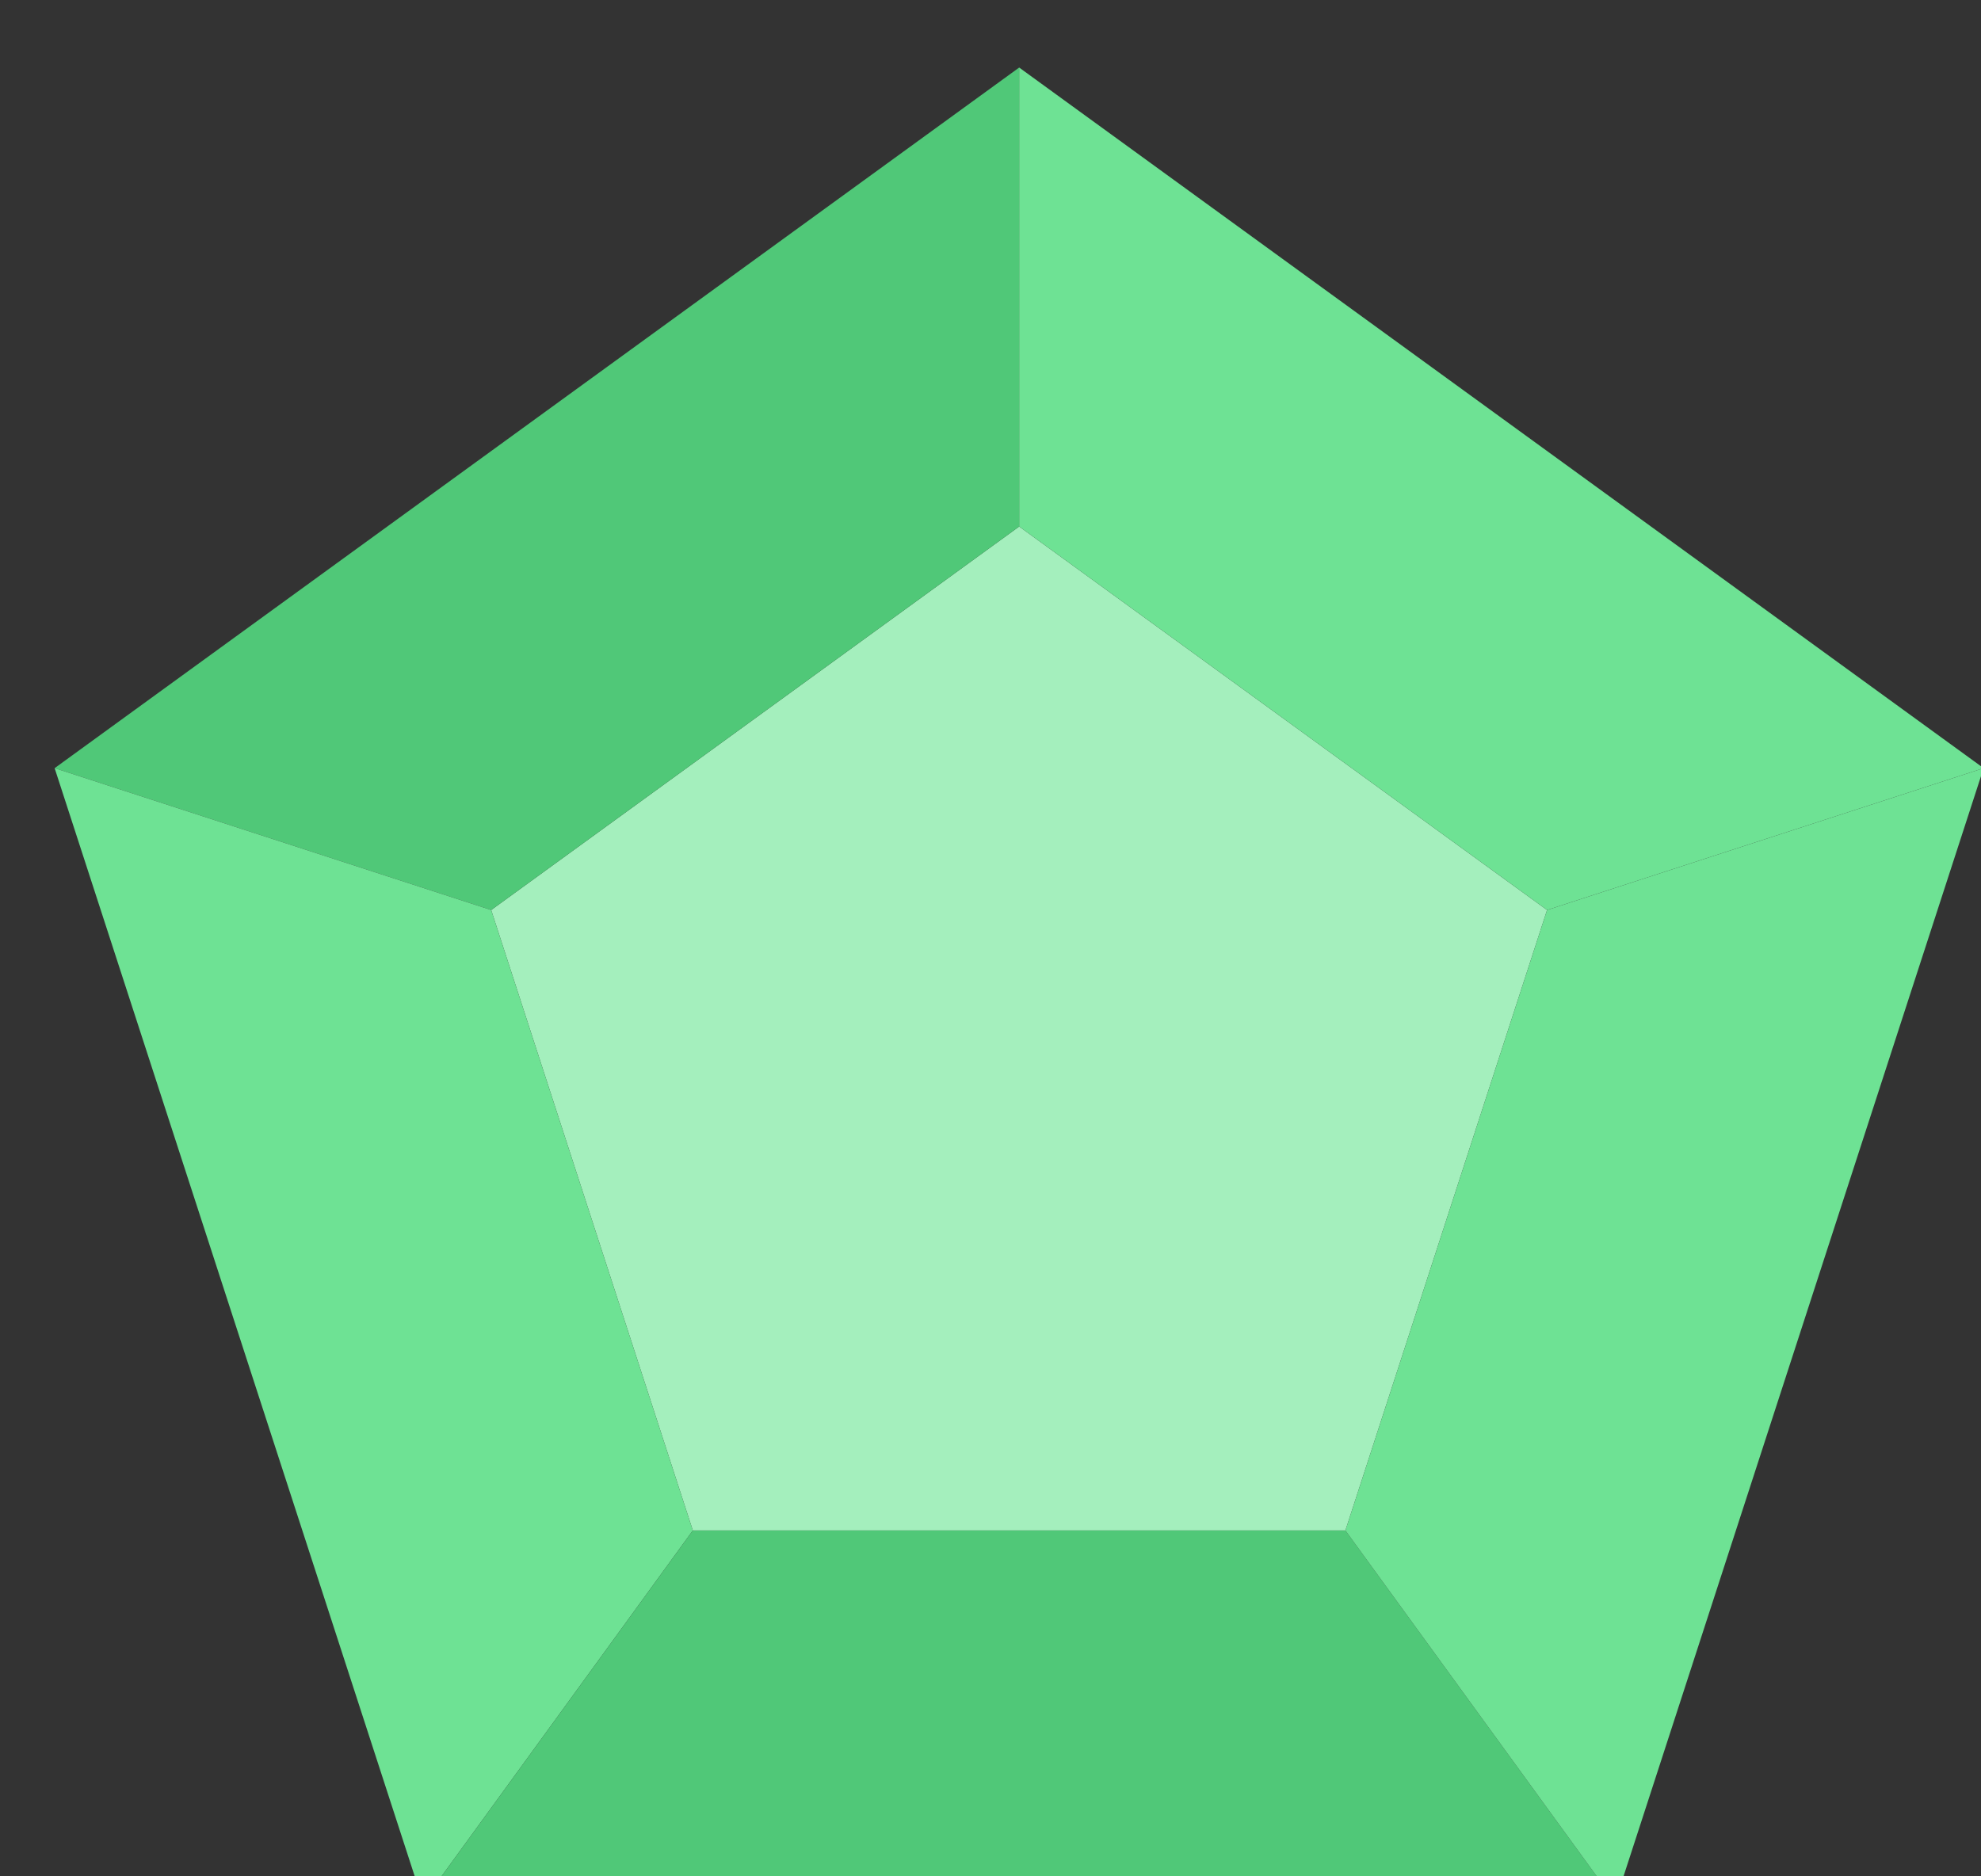 <svg xmlns="http://www.w3.org/2000/svg" viewBox="0 0 19 18"><rect x="0" y="0" width="19" height="18" fill="#333333" stroke="none"/><path d='M50.399-6.055H45.094C44.584-6.055,44.267-5.515,44.422-4.945L46.076,1.15C45.427,1.651,45.008,2.434,45.008,3.316C45.008,4.829,46.235,6.055,47.747,6.055C49.26,6.055,50.486,4.83,50.486,3.316C50.486,2.434,50.066,1.65,49.418,1.15L51.072-4.945C51.225-5.514,50.908-6.055,50.399-6.055zM47.746,5.172C46.722,5.172,45.891,4.341,45.891,3.317C45.891,2.855,46.061,2.434,46.34,2.11C46.424,2.317,46.654,2.46,46.91,2.46H48.58C48.836,2.46,49.066,2.317,49.15,2.11C49.429,2.434,49.599,2.856,49.599,3.317C49.6,4.341,48.77,5.172,47.746,5.172z' fill='rgb(222, 222, 229)' order='0' opacity='1'>
              </path><path d='M95.926,93.711V85.874L89.246,81.956L82.567,85.874V93.711L89.246,97.628' fill='rgb(255, 238, 174)' order='1' opacity='1'>
              </path><path d='M89.246,76.84V81.956L82.567,85.874L78.205,83.315' fill='rgb(247, 218, 121)' order='2' opacity='1'>
              </path><path d='M78.205,83.315V96.269L82.567,93.711V85.874' fill='rgb(255, 232, 147)' order='3' opacity='1'>
              </path><path d='M78.205,96.269L82.567,93.711L89.246,97.628V102.745' fill='rgb(247, 218, 121)' order='4' opacity='1'>
              </path><path d='M89.246,102.745V97.628L95.926,93.711L100.287,96.269' fill='rgb(247, 218, 121)' order='5' opacity='1'>
              </path><path d='M95.926,85.874L100.287,83.315V96.269L95.926,93.711' fill='rgb(255, 232, 147)' order='6' opacity='1'>
              </path><path d='M89.246,76.84L100.287,83.315L95.926,85.874L89.246,81.956' fill='rgb(247, 218, 121)' order='7' opacity='1'>
              </path><path d='M40.368,83.54L44.382,74.995L48.397,83.54' fill='rgb(225, 149, 251)' order='8' opacity='1'>
              </path><path d='M44.382,74.995L36.419,83.54H40.368' fill='rgb(222, 115, 255)' order='9' opacity='1'>
              </path><path d='M48.397,83.54L44.382,91.636L40.368,83.54' fill='rgb(222, 115, 255)' order='10' opacity='1'>
              </path><path d='M44.382,74.995L52.346,83.54H48.397' fill='rgb(222, 115, 255)' order='11' opacity='1'>
              </path><path d='M36.419,83.54L44.382,91.636L40.368,83.54' fill='rgb(176, 107, 234)' order='12' opacity='1'>
              </path><path d='M52.346,83.54L44.382,91.636L48.397,83.54' fill='rgb(176, 107, 234)' order='13' opacity='1'>
              </path><path d='M37.927,164.397V159.506L34.189,157.061L30.451,159.506V164.397L34.189,166.842' fill='rgb(163, 242, 245)' order='14' opacity='1'>
              </path><path d='M34.189,153.868V157.061L30.451,159.506L28.011,157.91' fill='rgb(92, 225, 230)' order='15' opacity='1'>
              </path><path d='M28.011,157.91V165.993L30.451,164.397V159.506' fill='rgb(141, 232, 234)' order='16' opacity='1'>
              </path><path d='M28.011,165.993L30.451,164.397L34.189,166.842V170.035' fill='rgb(92, 225, 230)' order='17' opacity='1'>
              </path><path d='M34.189,170.035V166.842L37.927,164.397L40.368,165.993' fill='rgb(92, 225, 230)' order='18' opacity='1'>
              </path><path d='M37.927,159.506L40.368,157.91V165.993L37.927,164.397' fill='rgb(141, 232, 234)' order='19' opacity='1'>
              </path><path d='M34.189,153.868L40.368,157.91L37.927,159.506L34.189,157.061' fill='rgb(92, 225, 230)' order='20' opacity='1'>
              </path><path d='M-753.137,166.763H-700.337V270.571H-753.137z' fill='rgb(206, 241, 231)' order='21' opacity='1'>
              </path><path d='M-673.936,261.264L-700.336,270.571V166.763L-673.936,157.456' fill='rgb(171, 229, 212)' order='22' opacity='1'>
              </path><path d='M-779.537,261.264L-753.137,270.571V166.763L-779.537,157.456' fill='rgb(171, 229, 212)' order='23' opacity='1'>
              </path><path d='M-753.137,166.763L-726.736,101.955L-700.336,166.763' fill='rgb(161, 222, 205)' order='24' opacity='1'>
              </path><path d='M-726.736,101.955L-779.537,157.456L-753.137,166.763' fill='rgb(149, 207, 189)' order='25' opacity='1'>
              </path><path d='M-673.936,157.456L-726.736,101.955L-700.336,166.763' fill='rgb(149, 207, 189)' order='26' opacity='1'>
              </path><path d='M-700.336,270.571L-726.736,326.071L-753.137,270.571' fill='rgb(161, 222, 205)' order='27' opacity='1'>
              </path><path d='M-726.736,326.071L-779.537,261.264L-753.137,270.571' fill='rgb(149, 207, 189)' order='28' opacity='1'>
              </path><path d='M-673.936,261.264L-726.736,326.071L-700.336,270.571' fill='rgb(149, 207, 189)' order='29' opacity='1'>
              </path><path d='M-703.261,634.348H-750.212L-766.764,525.488H-686.709' fill='rgb(235, 204, 255)' order='30' opacity='1'>
              </path><path d='M-679.786,626.072L-703.261,634.348L-686.709,525.488L-654.957,517.212' fill='rgb(222, 174, 251)' order='31' opacity='1'>
              </path><path d='M-773.687,626.072L-750.212,634.348L-766.764,525.488L-798.516,517.212' fill='rgb(222, 174, 251)' order='32' opacity='1'>
              </path><path d='M-766.764,525.488L-726.736,451.307L-686.709,525.488' fill='rgb(216, 165, 247)' order='33' opacity='1'>
              </path><path d='M-726.736,451.307L-798.516,517.212L-766.764,525.488' fill='rgb(207, 146, 232)' order='34' opacity='1'>
              </path><path d='M-654.957,517.212L-726.736,451.307L-686.709,525.488' fill='rgb(207, 146, 232)' order='35' opacity='1'>
              </path><path d='M-703.261,634.348L-726.736,675.424L-750.212,634.348' fill='rgb(216, 165, 247)' order='36' opacity='1'>
              </path><path d='M-726.736,675.424L-773.687,626.072L-750.212,634.348' fill='rgb(207, 146, 232)' order='37' opacity='1'>
              </path><path d='M-679.786,626.072L-726.736,675.424L-703.261,634.348' fill='rgb(207, 146, 232)' order='38' opacity='1'>
              </path><path d='M-1071.984,555.677V450.516L-1134.171,562.575' fill='rgb(188, 212, 245)' order='39' opacity='1'>
              </path><path d='M-1071.984,555.677V450.516L-1009.798,562.575' fill='rgb(221, 232, 250)' order='40' opacity='1'>
              </path><path d='M-1134.171,562.575L-1071.984,674.633V555.677' fill='rgb(167, 189, 235)' order='41' opacity='1'>
              </path><path d='M-1009.798,562.575L-1071.984,674.633V555.677' fill='rgb(178, 203, 240)' order='42' opacity='1'>
              </path><path d='M-331.994,511.614H-430.983L-449.763,531.83V594.901L-430.983,615.117H-331.994L-313.214,594.901V531.83' fill='rgb(255, 224, 247)' order='43' opacity='1'>
              </path><path d='M-449.763,531.83L-489.842,519.377L-444.359,471.535L-430.983,511.614' fill='rgb(245, 167, 220)' order='44' opacity='1'>
              </path><path d='M-489.842,519.377V607.354L-449.763,594.901V531.83' fill='rgb(252, 195, 237)' order='45' opacity='1'>
              </path><path d='M-449.763,594.901L-430.983,615.117L-444.359,655.196L-489.842,607.354' fill='rgb(250, 180, 231)' order='46' opacity='1'>
              </path><path d='M-444.359,471.535H-318.618L-331.994,511.614H-430.983' fill='rgb(252, 195, 237)' order='47' opacity='1'>
              </path><path d='M-318.618,471.535L-273.135,519.377L-313.214,531.83L-331.994,511.614' fill='rgb(250, 180, 231)' order='48' opacity='1'>
              </path><path d='M-313.214,531.83V594.901L-273.135,607.354V519.377' fill='rgb(252, 195, 237)' order='49' opacity='1'>
              </path><path d='M-313.214,594.901L-273.135,607.354L-318.618,655.196L-331.994,615.117' fill='rgb(245, 167, 220)' order='50' opacity='1'>
              </path><path d='M-444.359,655.196L-430.983,615.117H-331.994L-318.618,655.196' fill='rgb(252, 195, 237)' order='51' opacity='1'>
              </path><path d='M9.775,5.051L4.711,8.73L6.645,14.682H12.904L14.838,8.73' fill='rgb(164, 239, 189)' order='52' opacity='1'>
              </path><path d='M0.524,7.369L4.711,8.73L9.775,5.051V0.648' fill='rgb(80, 200, 120)' order='53' opacity='1'>
              </path><path d='M0.524,7.369L4.057,18.244L6.645,14.682L4.711,8.73' fill='rgb(110, 226, 148)' order='54' opacity='1'>
              </path><path d='M4.057,18.244L6.645,14.682H12.904L15.492,18.244' fill='rgb(80, 200, 120)' order='55' opacity='1'>
              </path><path d='M12.904,14.682L14.838,8.73L19.025,7.369L15.492,18.244' fill='rgb(110, 226, 148)' order='56' opacity='1'>
              </path><path d='M9.775,0.648V5.051L14.838,8.73L19.025,7.369' fill='rgb(110, 226, 148)' order='57' opacity='1'>
              </path><path d='M-7.171,142.777L-3.574,134.359L0.024,142.777' fill='rgb(239, 235, 235)' order='58' opacity='1'>
              </path><path d='M0.024,142.777L-3.574,151.196L-7.171,142.777' fill='rgb(217, 217, 217)' order='59' opacity='1'>
              </path><path d='M3.621,138.394L0.024,142.777L-3.574,134.359' fill='rgb(217, 217, 217)' order='60' opacity='1'>
              </path><path d='M-3.574,134.359L-7.171,142.777L-10.769,138.394' fill='rgb(217, 217, 217)' order='61' opacity='1'>
              </path><path d='M-10.769,147.161L-7.171,142.777L-3.574,151.196' fill='rgb(239, 235, 235)' order='62' opacity='1'>
              </path><path d='M3.621,147.161L0.024,142.777L-3.574,151.196' fill='rgb(239, 235, 235)' order='63' opacity='1'>
              </path><path d='M-10.769,138.394V147.161L-7.171,142.777' fill='rgb(201, 201, 201)' order='64' opacity='1'>
              </path><path d='M3.621,138.394L0.024,142.777L3.621,147.161' fill='rgb(201, 201, 201)' order='65' opacity='1'>
              </path><path d='M0.933,205.108H-8.081L-3.574,213.817' fill='rgb(255, 232, 147)' order='66' opacity='1'>
              </path><path d='M-11.324,212.553L-3.574,213.817L-8.081,205.108' fill='rgb(255, 238, 174)' order='67' opacity='1'>
              </path><path d='M-3.574,213.817L4.176,212.553L0.933,205.108' fill='rgb(255, 238, 174)' order='68' opacity='1'>
              </path><path d='M4.176,212.553V203.843L0.933,205.108' fill='rgb(255, 232, 147)' order='69' opacity='1'>
              </path><path d='M-11.324,212.553V203.843L-8.081,205.108' fill='rgb(255, 232, 147)' order='70' opacity='1'>
              </path><path d='M-3.574,213.817V222.088L4.176,212.553' fill='rgb(255, 232, 147)' order='71' opacity='1'>
              </path><path d='M-3.574,213.817V222.088L-11.324,212.553' fill='rgb(247, 218, 121)' order='72' opacity='1'>
              </path><path d='M-3.574,195.067L0.933,205.108H-8.081' fill='rgb(255, 238, 174)' order='73' opacity='1'>
              </path><path d='M4.176,203.843L0.933,205.108L-3.574,195.067' fill='rgb(247, 218, 121)' order='74' opacity='1'>
              </path><path d='M-11.324,203.843L-3.574,195.067L-8.081,205.108' fill='rgb(247, 218, 121)' order='75' opacity='1'>
              </path></svg>
